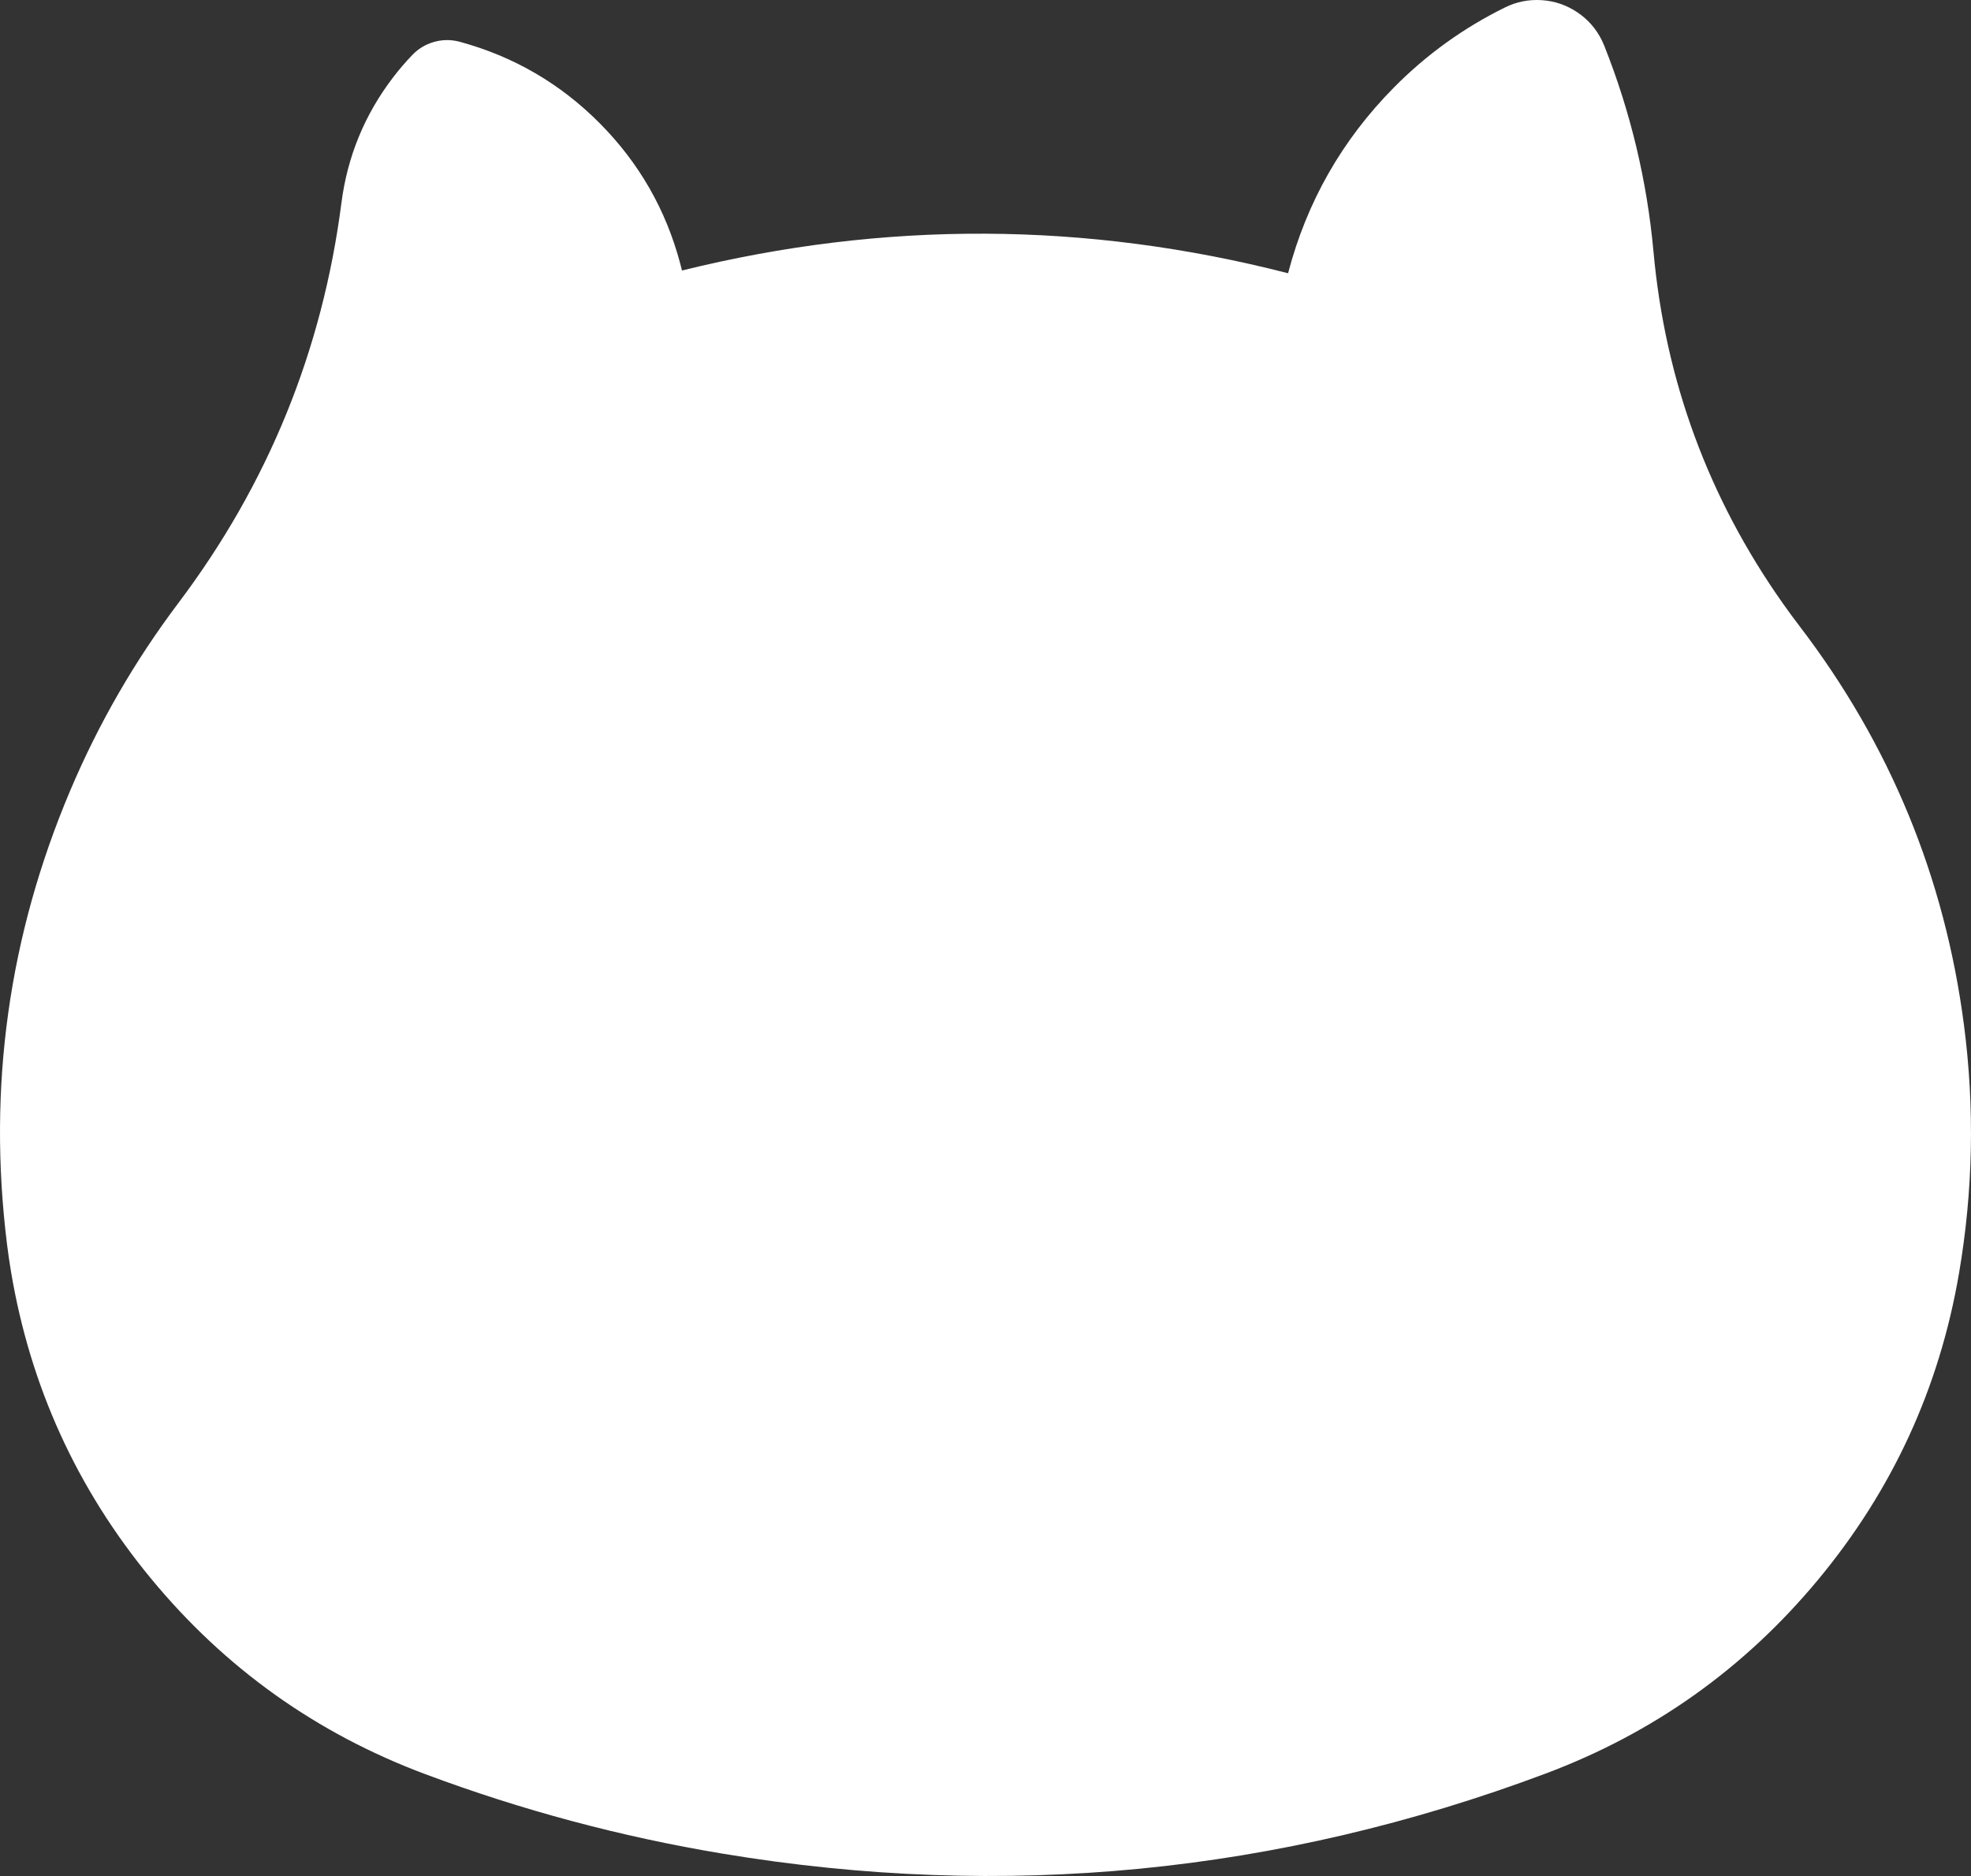 <?xml version="1.0" encoding="UTF-8"?><svg id="_レイヤー_2" xmlns="http://www.w3.org/2000/svg" viewBox="0 0 193.376 184.017"><rect x="0" y="0" width="193.376" height="184.017" fill="#333333" stroke="none"/><defs><style>.cls-1{fill:#FFFFFF;stroke-width:0px;}</style></defs><g id="design"><path class="cls-1" d="m126.358,26.799c-19.794-5.079-39.61-5.168-59.449-.265-.051-.211-.104-.422-.16-.632-1.4-5.305-4.032-9.905-7.897-13.799-3.865-3.894-8.444-6.562-13.739-8.002-.036-.01-.072-.019-.108-.028-.821-.203-1.638-.187-2.45.048-.812.235-1.512.657-2.098,1.267-.676.703-1.309,1.442-1.901,2.217-2.784,3.648-4.47,7.747-5.058,12.299-1.871,14.497-7.206,27.582-16.004,39.256-4.291,5.694-7.826,11.823-10.606,18.388C.85,91.815-1.219,106.637.684,122.014c.112.908.244,1.813.395,2.715,1.887,11.259,6.462,21.293,13.726,30.1,7.264,8.807,16.243,15.209,26.937,19.204,9.46,3.534,19.171,6.13,29.133,7.788,27.623,4.596,54.545,1.979,80.766-7.852,10.593-3.972,19.502-10.309,26.73-19.012,7.294-8.783,11.903-18.801,13.828-30.054,1.384-8.092,1.547-16.209.488-24.35-1.885-14.494-7.267-27.546-16.147-39.156-.552-.722-1.09-1.454-1.614-2.197-7.314-10.364-11.547-21.862-12.699-34.495-.636-6.976-2.248-13.718-4.835-20.227-.07-.175-.146-.347-.229-.516-.561-1.138-1.368-2.059-2.423-2.764s-2.215-1.099-3.48-1.183c-1.266-.083-2.468.155-3.605.716-4.071,2.006-7.702,4.622-10.894,7.848-5.089,5.144-8.551,11.216-10.385,18.215l-.019.003Z"/></g></svg>